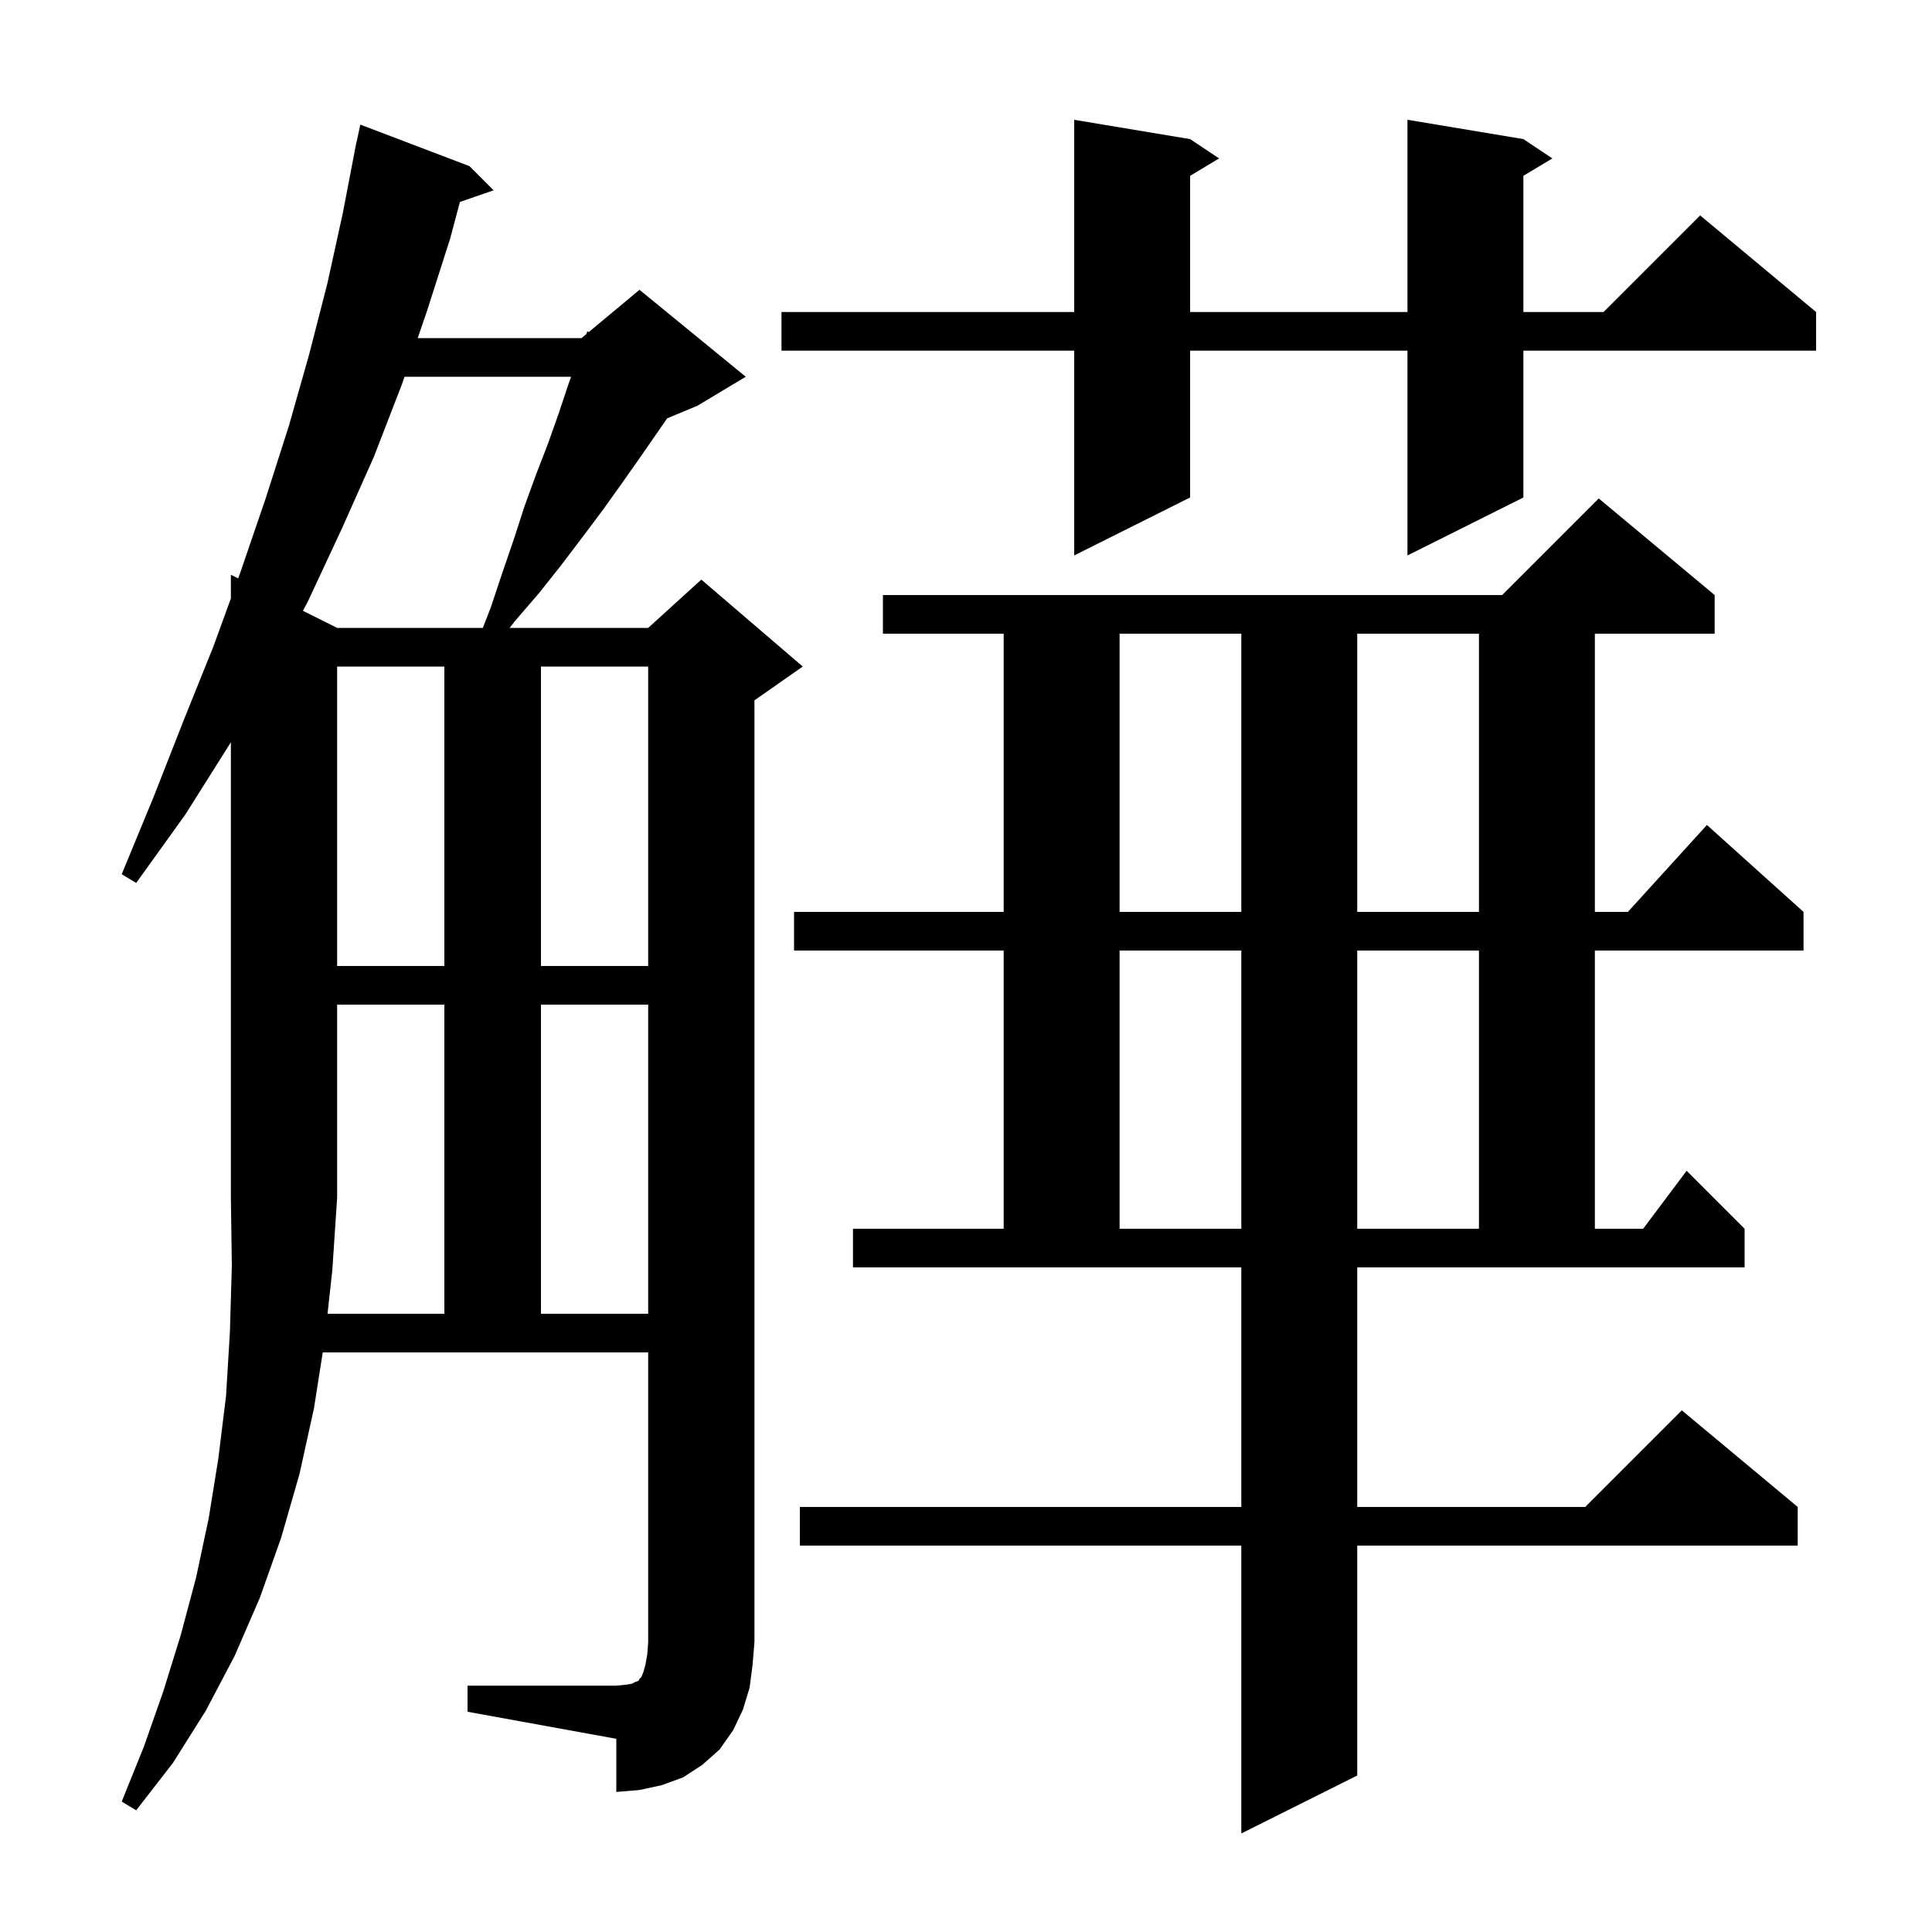 <svg xmlns="http://www.w3.org/2000/svg" xmlns:xlink="http://www.w3.org/1999/xlink" version="1.1" baseProfile="full" viewBox="0 0 200 200" width="200" height="200"><g fill="currentColor"><path d="M 140.5 156.0 L 164.1 156.0 L 174.1 146.0 L 186.1 156.0 L 186.1 160.0 L 140.5 160.0 L 140.5 183.8 L 128.5 189.8 L 128.5 160.0 L 82.8 160.0 L 82.8 156.0 L 128.5 156.0 L 128.5 131.2 L 88.3 131.2 L 88.3 127.2 L 103.9 127.2 L 103.9 98.4 L 82.2 98.4 L 82.2 94.4 L 103.9 94.4 L 103.9 65.6 L 91.4 65.6 L 91.4 61.6 L 155.5 61.6 L 165.5 51.6 L 177.5 61.6 L 177.5 65.6 L 165.1 65.6 L 165.1 94.4 L 168.518 94.4 L 176.7 85.4 L 186.7 94.4 L 186.7 98.4 L 165.1 98.4 L 165.1 127.2 L 170.1 127.2 L 174.6 121.2 L 180.6 127.2 L 180.6 131.2 L 140.5 131.2 Z M 33.907 136.0 L 46.0 136.0 L 46.0 104.0 L 34.9 104.0 L 34.9 124.0 L 34.4 131.5 Z M 56.0 104.0 L 56.0 136.0 L 67.1 136.0 L 67.1 104.0 Z M 115.9 98.4 L 115.9 127.2 L 128.5 127.2 L 128.5 98.4 Z M 140.5 98.4 L 140.5 127.2 L 153.1 127.2 L 153.1 98.4 Z M 34.9 69.0 L 34.9 100.0 L 46.0 100.0 L 46.0 69.0 Z M 56.0 69.0 L 56.0 100.0 L 67.1 100.0 L 67.1 69.0 Z M 115.9 65.6 L 115.9 94.4 L 128.5 94.4 L 128.5 65.6 Z M 140.5 65.6 L 140.5 94.4 L 153.1 94.4 L 153.1 65.6 Z M 41.874 39.0 L 41.6 39.8 L 38.7 47.3 L 35.4 54.7 L 31.9 62.2 L 31.358 63.229 L 34.9 65.0 L 49.983 65.0 L 50.8 62.9 L 52.0 59.3 L 53.2 55.8 L 54.3 52.4 L 55.5 49.1 L 56.7 46.0 L 57.8 42.9 L 58.8 39.9 L 59.121 39.0 Z M 157.7 14.4 L 160.7 16.4 L 157.7 18.2 L 157.7 32.3 L 166.0 32.3 L 176.0 22.3 L 188.0 32.3 L 188.0 36.3 L 157.7 36.3 L 157.7 51.5 L 145.7 57.5 L 145.7 36.3 L 123.2 36.3 L 123.2 51.5 L 111.2 57.5 L 111.2 36.3 L 80.9 36.3 L 80.9 32.3 L 111.2 32.3 L 111.2 12.4 L 123.2 14.4 L 126.2 16.4 L 123.2 18.2 L 123.2 32.3 L 145.7 32.3 L 145.7 12.4 Z M 77.6 174.7 L 76.9 177.0 L 75.9 179.1 L 74.5 181.1 L 72.7 182.7 L 70.7 184.0 L 68.5 184.8 L 66.2 185.3 L 63.8 185.5 L 63.8 180.0 L 48.4 177.2 L 48.4 174.5 L 63.8 174.5 L 64.8 174.4 L 65.4 174.3 L 65.8 174.1 L 66.1 174.0 L 66.2 173.8 L 66.4 173.6 L 66.6 173.1 L 66.8 172.4 L 67.0 171.3 L 67.1 170.0 L 67.1 140.0 L 33.411 140.0 L 32.5 145.8 L 31.0 152.6 L 29.1 159.2 L 26.9 165.4 L 24.3 171.4 L 21.3 177.1 L 17.9 182.5 L 14.1 187.4 L 12.6 186.5 L 14.9 180.8 L 16.9 175.1 L 18.7 169.3 L 20.3 163.3 L 21.6 157.2 L 22.6 151.0 L 23.4 144.5 L 23.8 137.9 L 24.0 131.0 L 23.9 124.0 L 23.9 76.824 L 23.8 77.0 L 19.2 84.3 L 14.1 91.4 L 12.6 90.5 L 15.9 82.5 L 19.0 74.6 L 22.1 66.9 L 23.9 61.95 L 23.9 59.5 L 24.654 59.877 L 24.9 59.2 L 27.5 51.6 L 29.9 44.1 L 32.0 36.7 L 33.9 29.3 L 35.5 22.0 L 36.708 15.701 L 36.7 15.7 L 36.778 15.335 L 36.9 14.7 L 36.914 14.703 L 37.3 12.9 L 48.6 17.2 L 51.1 19.7 L 47.612 20.905 L 46.6 24.7 L 44.2 32.2 L 43.242 35.0 L 60.2 35.0 L 60.698 34.585 L 60.8 34.3 L 60.951 34.375 L 66.2 30.0 L 77.2 39.0 L 72.2 42.0 L 69.065 43.306 L 66.3 47.3 L 64.4 50.0 L 62.4 52.8 L 60.3 55.6 L 58.1 58.5 L 55.8 61.4 L 53.3 64.3 L 52.758 65.0 L 67.1 65.0 L 72.6 60.0 L 83.1 69.0 L 78.1 72.5 L 78.1 170.0 L 77.9 172.4 Z "/></g></svg>